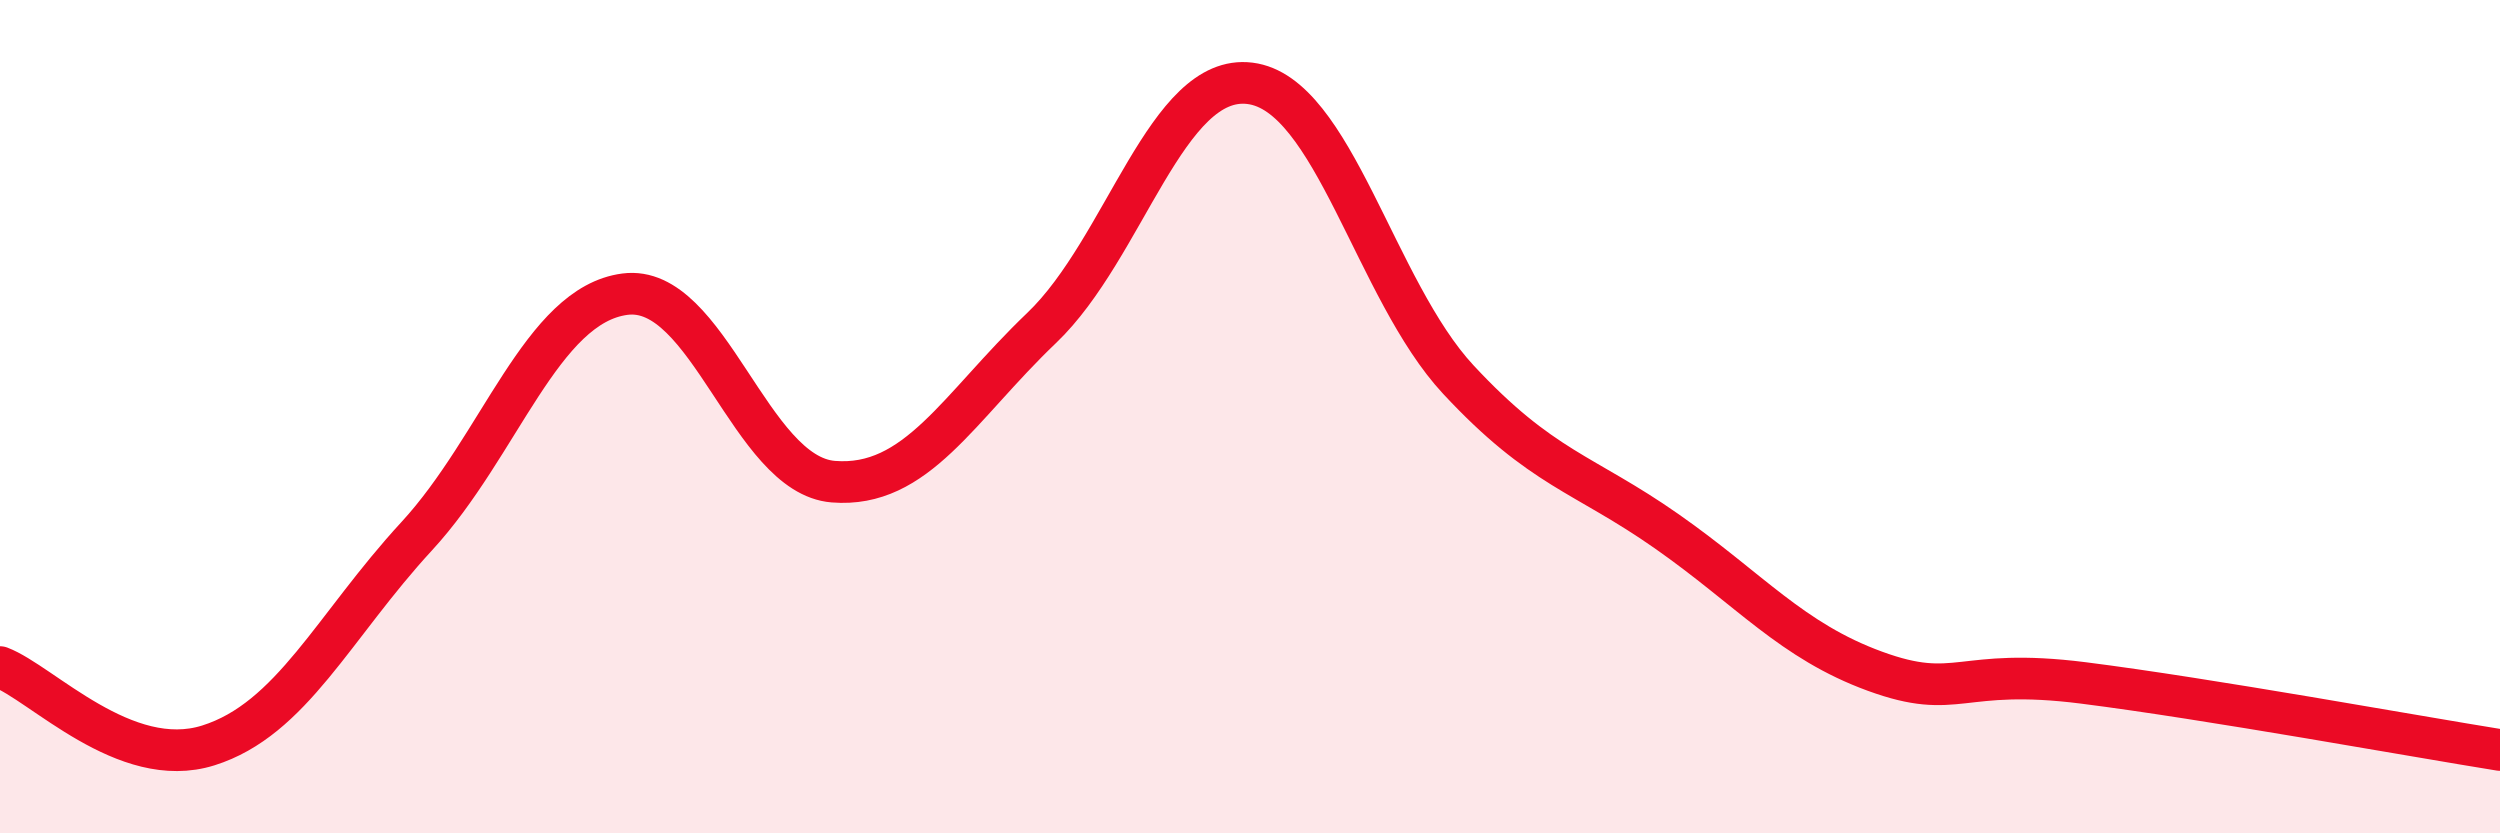 
    <svg width="60" height="20" viewBox="0 0 60 20" xmlns="http://www.w3.org/2000/svg">
      <path
        d="M 0,16.01 C 1,16.39 3,18.52 5,17.89 C 7,17.26 8,15.04 10,12.87 C 12,10.7 13,7.32 15,7.06 C 17,6.8 18,11.4 20,11.56 C 22,11.72 23,9.78 25,7.87 C 27,5.96 28,1.75 30,2 C 32,2.25 33,6.96 35,9.11 C 37,11.26 38,11.35 40,12.75 C 42,14.15 43,15.38 45,16.11 C 47,16.84 47,16.01 50,16.39 C 53,16.77 58,17.68 60,18L60 20L0 20Z"
        fill="#EB0A25"
        opacity="0.1"
        stroke-linecap="round"
        stroke-linejoin="round"
      />
      <path
        d="M 0,16.01 C 1,16.39 3,18.52 5,17.89 C 7,17.26 8,15.04 10,12.87 C 12,10.7 13,7.32 15,7.06 C 17,6.8 18,11.4 20,11.56 C 22,11.72 23,9.78 25,7.87 C 27,5.96 28,1.75 30,2 C 32,2.25 33,6.96 35,9.11 C 37,11.26 38,11.35 40,12.75 C 42,14.15 43,15.38 45,16.11 C 47,16.84 47,16.01 50,16.39 C 53,16.77 58,17.68 60,18"
        stroke="#EB0A25"
        stroke-width="1"
        fill="none"
        stroke-linecap="round"
        stroke-linejoin="round"
      />
    </svg>
  
